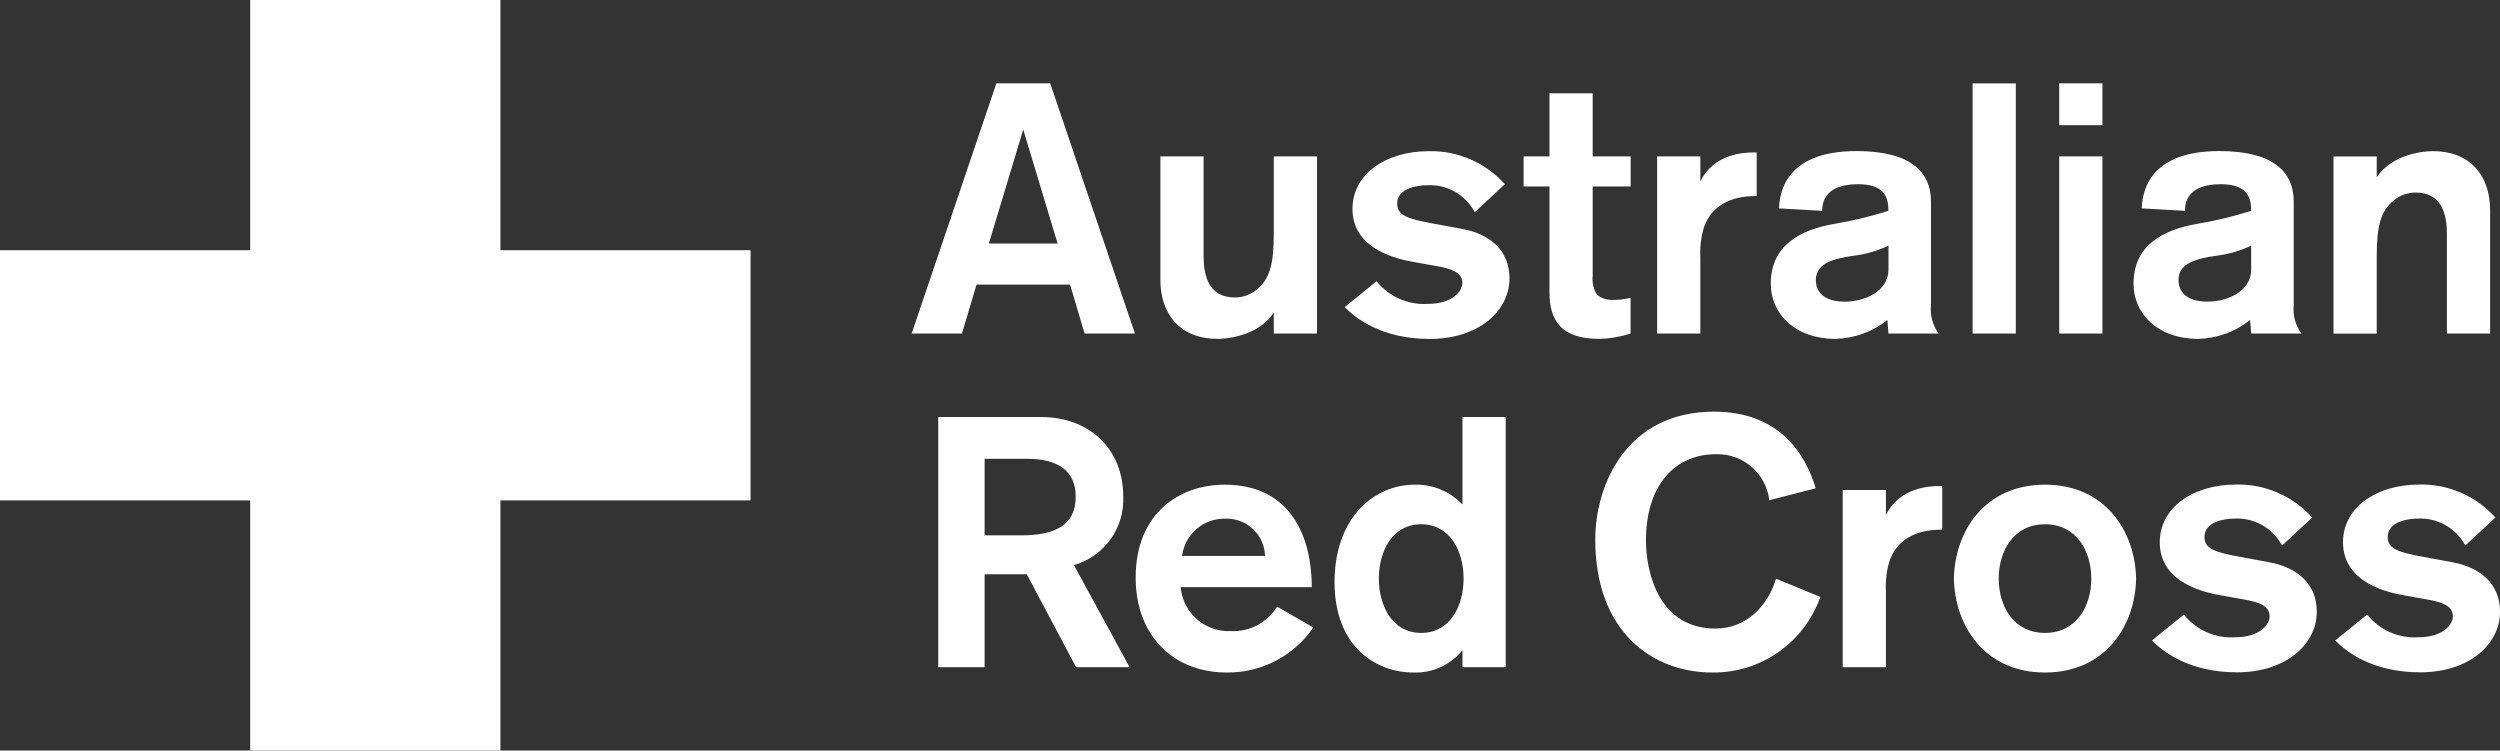 <?xml version="1.0" encoding="UTF-8"?><svg id="a" xmlns="http://www.w3.org/2000/svg" width="300" height="90.066" viewBox="0 0 300 90.066"><rect x="0" y="0" width="300" height="90.066" fill="#333333" stroke="none"/><path d="m181.14,33.399c0,3.914-3.7,7.276-9.571,7.276s-9.019-2.597-10.204-3.825l3.825-3.104c1.478,1.847,3.76,2.862,6.121,2.722,3.06,0,4.171-1.574,4.171-2.509,0-1.236-1.192-1.699-3.149-2.038l-2.634-.471c-1.655-.294-7.401-1.361-7.401-6.378,0-4.208,4.039-6.93,9.144-6.93,3.48-.082,6.822,1.364,9.144,3.958l-3.612,3.362c-1.123-2.121-3.387-3.385-5.782-3.23-.978,0-3.531.294-3.531,2.214,0,1.405,1.273,1.832,4.34,2.384l3.443.64c3.223.567,5.694,2.48,5.694,5.93Zm60.758-23.394h-5.186v30.022h5.186V10.005Zm43.308,30.022v-9.225c0-3.656.471-5.444,2.001-6.717.745-.639,1.696-.986,2.678-.978,3.149,0,3.744,2.634,3.744,4.973v11.947h5.186v-14.794c0-4.171-2.384-7.099-6.893-7.099-.853,0-4.804.258-6.716,3.149v-2.509h-5.186v21.26h5.186l-0-.007Zm-127.209-21.26h-5.142v9.232c0,3.656-.471,5.444-2.001,6.716-.745.639-1.696.986-2.678.979-3.149,0-3.744-2.634-3.744-4.973v-11.955h-5.186v14.801c0,4.171,2.384,7.099,6.893,7.099.853,0,4.804-.258,6.717-3.149v2.509h5.186v-21.26h-.044Zm-4.745,54.026l4.34,2.509c-2.34,3.422-6.235,5.448-10.38,5.4-6.334,0-10.932-4.34-10.932-11.395,0-7.614,5.149-11.145,10.674-11.145,8.122,0,10.461,6.511,10.461,12.293h-15.735c.262,3.081,2.906,5.407,5.995,5.275,2.257.12,4.398-1.007,5.576-2.936Zm-11.403-6.084h9.953c-.068-2.535-2.177-4.535-4.712-4.467-.016 0-.032.001-.048.002-2.62-.064-4.864,1.865-5.193,4.465Zm130.468.765l-3.443-.64c-3.06-.552-4.34-.978-4.34-2.384,0-1.913,2.553-2.214,3.531-2.214,2.395-.155,4.659,1.109,5.782,3.23l3.612-3.362c-2.321-2.595-5.664-4.042-9.144-3.958-5.106,0-9.144,2.722-9.144,6.93,0,5.017,5.738,6.084,7.401,6.378l2.634.471c1.957.338,3.149.809,3.149,2.038,0,.934-1.103,2.509-4.171,2.509-2.362.144-4.645-.872-6.121-2.722l-3.825,3.104c1.192,1.236,4.34,3.825,10.204,3.825,5.87,0,9.571-3.362,9.571-7.276.007-3.421-2.457-5.334-5.694-5.93h0Zm21.989,0l-3.443-.64c-3.06-.552-4.34-.978-4.34-2.384,0-1.913,2.553-2.214,3.531-2.214,2.395-.155,4.659,1.109,5.782,3.23l3.612-3.362c-2.321-2.595-5.664-4.042-9.144-3.958-5.105,0-9.144,2.722-9.144,6.93,0,5.017,5.738,6.084,7.401,6.378l2.634.471c1.957.338,3.149.809,3.149,2.038,0,.934-1.103,2.509-4.171,2.509-2.362.144-4.645-.872-6.121-2.722l-3.825,3.104c1.192,1.236,4.34,3.825,10.204,3.825,5.871,0,9.571-3.362,9.571-7.276-0-3.421-2.465-5.334-5.694-5.93Zm-90.265-36.547c-.065-1.175.065-2.353.383-3.487,1.236-3.914,5.319-3.914,6.378-3.914v-5.23h-.427c-1.022,0-4.723.125-6.334,3.487v-3.017h-5.186v21.26h5.186v-9.1 0Zm22.269,30.89v-3.016h-5.186v21.26h5.186v-9.1c-.065-1.175.065-2.354.383-3.487,1.236-3.914,5.319-3.914,6.378-3.914v-5.23h-.427c-1.016,0-4.716.132-6.334,3.487Zm30.022,7.614c-.103,5.694-3.715,11.27-10.932,11.27s-10.821-5.576-10.932-11.27c.103-5.694,3.715-11.27,10.932-11.27s10.821,5.576,10.931,11.27h.001Zm-5.378,0c0-3.281-1.766-6.518-5.554-6.518s-5.554,3.237-5.554,6.518,1.766,6.518,5.554,6.518,5.554-3.237,5.554-6.518h.001Zm-75.457-19.392h5.186v30.022h-5.186v-2.038c-1.434,1.781-3.63,2.775-5.915,2.678-4.465,0-9.438-3.104-9.438-10.844,0-7.614,4.635-11.697,9.652-11.697,2.151-.045,4.222.821,5.701,2.384v-10.505Zm.132,19.392c0-3.281-1.618-6.518-5.083-6.518-3.472,0-5.083,3.237-5.083,6.518s1.618,6.518,5.083,6.518c3.473,0,5.083-3.237,5.083-6.518Zm20.04-29.404v-4.296c-.695.174-1.409.26-2.126.258-.695.035-1.378-.194-1.913-.64-.421-.671-.6-1.465-.508-2.251v-10.719h4.554v-3.612h-4.554v-7.57h-5.186v7.57h-3.104v3.612h3.104v12.675c0,3.487,1.449,5.613,5.995,5.613,1.27-.03,2.529-.246,3.737-.64Zm30.817-1.626c-1.781,1.418-3.977,2.214-6.253,2.266-4.848,0-7.739-3.031-7.739-6.606,0-4.635,3.531-6.466,7.57-7.187,2.217-.369,4.405-.895,6.547-1.574,0-1.619-.471-3.193-3.656-3.193-3.87,0-4.296,2.082-4.296,3.193l-5.186-.294c.088-1.405.383-6.878,9.313-6.878,6.253,0,8.931,2.332,8.931,6.069v12.417c-.125,1.212.203,2.428.92,3.413h-6.025l-.126-1.625Zm.133-6.077v-2.847c-1.274.609-2.638,1.011-4.039,1.192-2.339.338-4.679.809-4.679,2.935,0,1.405.934,2.597,3.487,2.597,2.339-.007,5.23-1.199,5.23-3.877h.001Zm37.143,8.342c-4.848,0-7.739-3.031-7.739-6.606,0-4.635,3.531-6.466,7.57-7.187,2.217-.369,4.405-.895,6.547-1.574,0-1.619-.471-3.193-3.656-3.193-3.87,0-4.296,2.082-4.296,3.193l-5.186-.294c.088-1.405.383-6.878,9.313-6.878,6.253,0,8.931,2.332,8.931,6.069v12.417c-.125,1.212.203,2.428.92,3.413h-6.026l-.125-1.626c-1.779,1.421-3.977,2.218-6.253,2.266h.001Zm1.148-4.473c2.339,0,5.231-1.192,5.231-3.869v-2.847c-1.274.609-2.638,1.011-4.039,1.192-2.339.338-4.679.809-4.679,2.935-.001,1.398.934,2.59,3.486,2.59h.001Zm-12.617-26.189h-5.186v5.017h5.186v-5.017Zm0,8.762h-5.186v21.26h5.186v-21.26Zm-126.268-8.762l10.167,30.022h-6.04l-1.744-5.871h-11.226l-1.744,5.871h-6.04l10.167-30.022h6.459Zm.89,19.223l-4.127-13.683-4.127,13.683h8.254Zm1.957,38.586l6.68,12.249h-6.422l-5.915-11.146h-5.061v11.145h-5.569v-30.022h12.293c5.915,0,9.909,3.87,9.909,9.527.179,3.788-2.269,7.202-5.915,8.247Zm.213-8.203c0-3.171-2.214-4.554-5.826-4.554h-5.106v9.188h4.34c4.039-0,6.592-1.17,6.592-4.635v0Zm76.766,15.817c-6.68,0-8.335-6.54-8.335-10.586,0-6.621,3.487-10.336,8.379-10.336,3.251-.107,6.043,2.294,6.422,5.525l5.569-1.435c-1.273-4.259-4.465-9.196-12.204-9.196-10.461,0-14.25,8.732-14.25,15.353,0,11.138,6.93,15.949,14.036,15.949,5.821.07,11.038-3.579,12.97-9.071l-5.319-2.192c-.883,3.038-3.392,5.988-7.268,5.988v0Z" fill="#fff"/><polygon points="90.066 30.022 60.052 30.022 60.052 0 30.022 0 30.022 30.022 0 30.022 0 60.044 30.022 60.044 30.022 90.066 60.052 90.066 60.052 60.044 90.066 60.044 90.066 30.022" fill="#fff"/></svg>